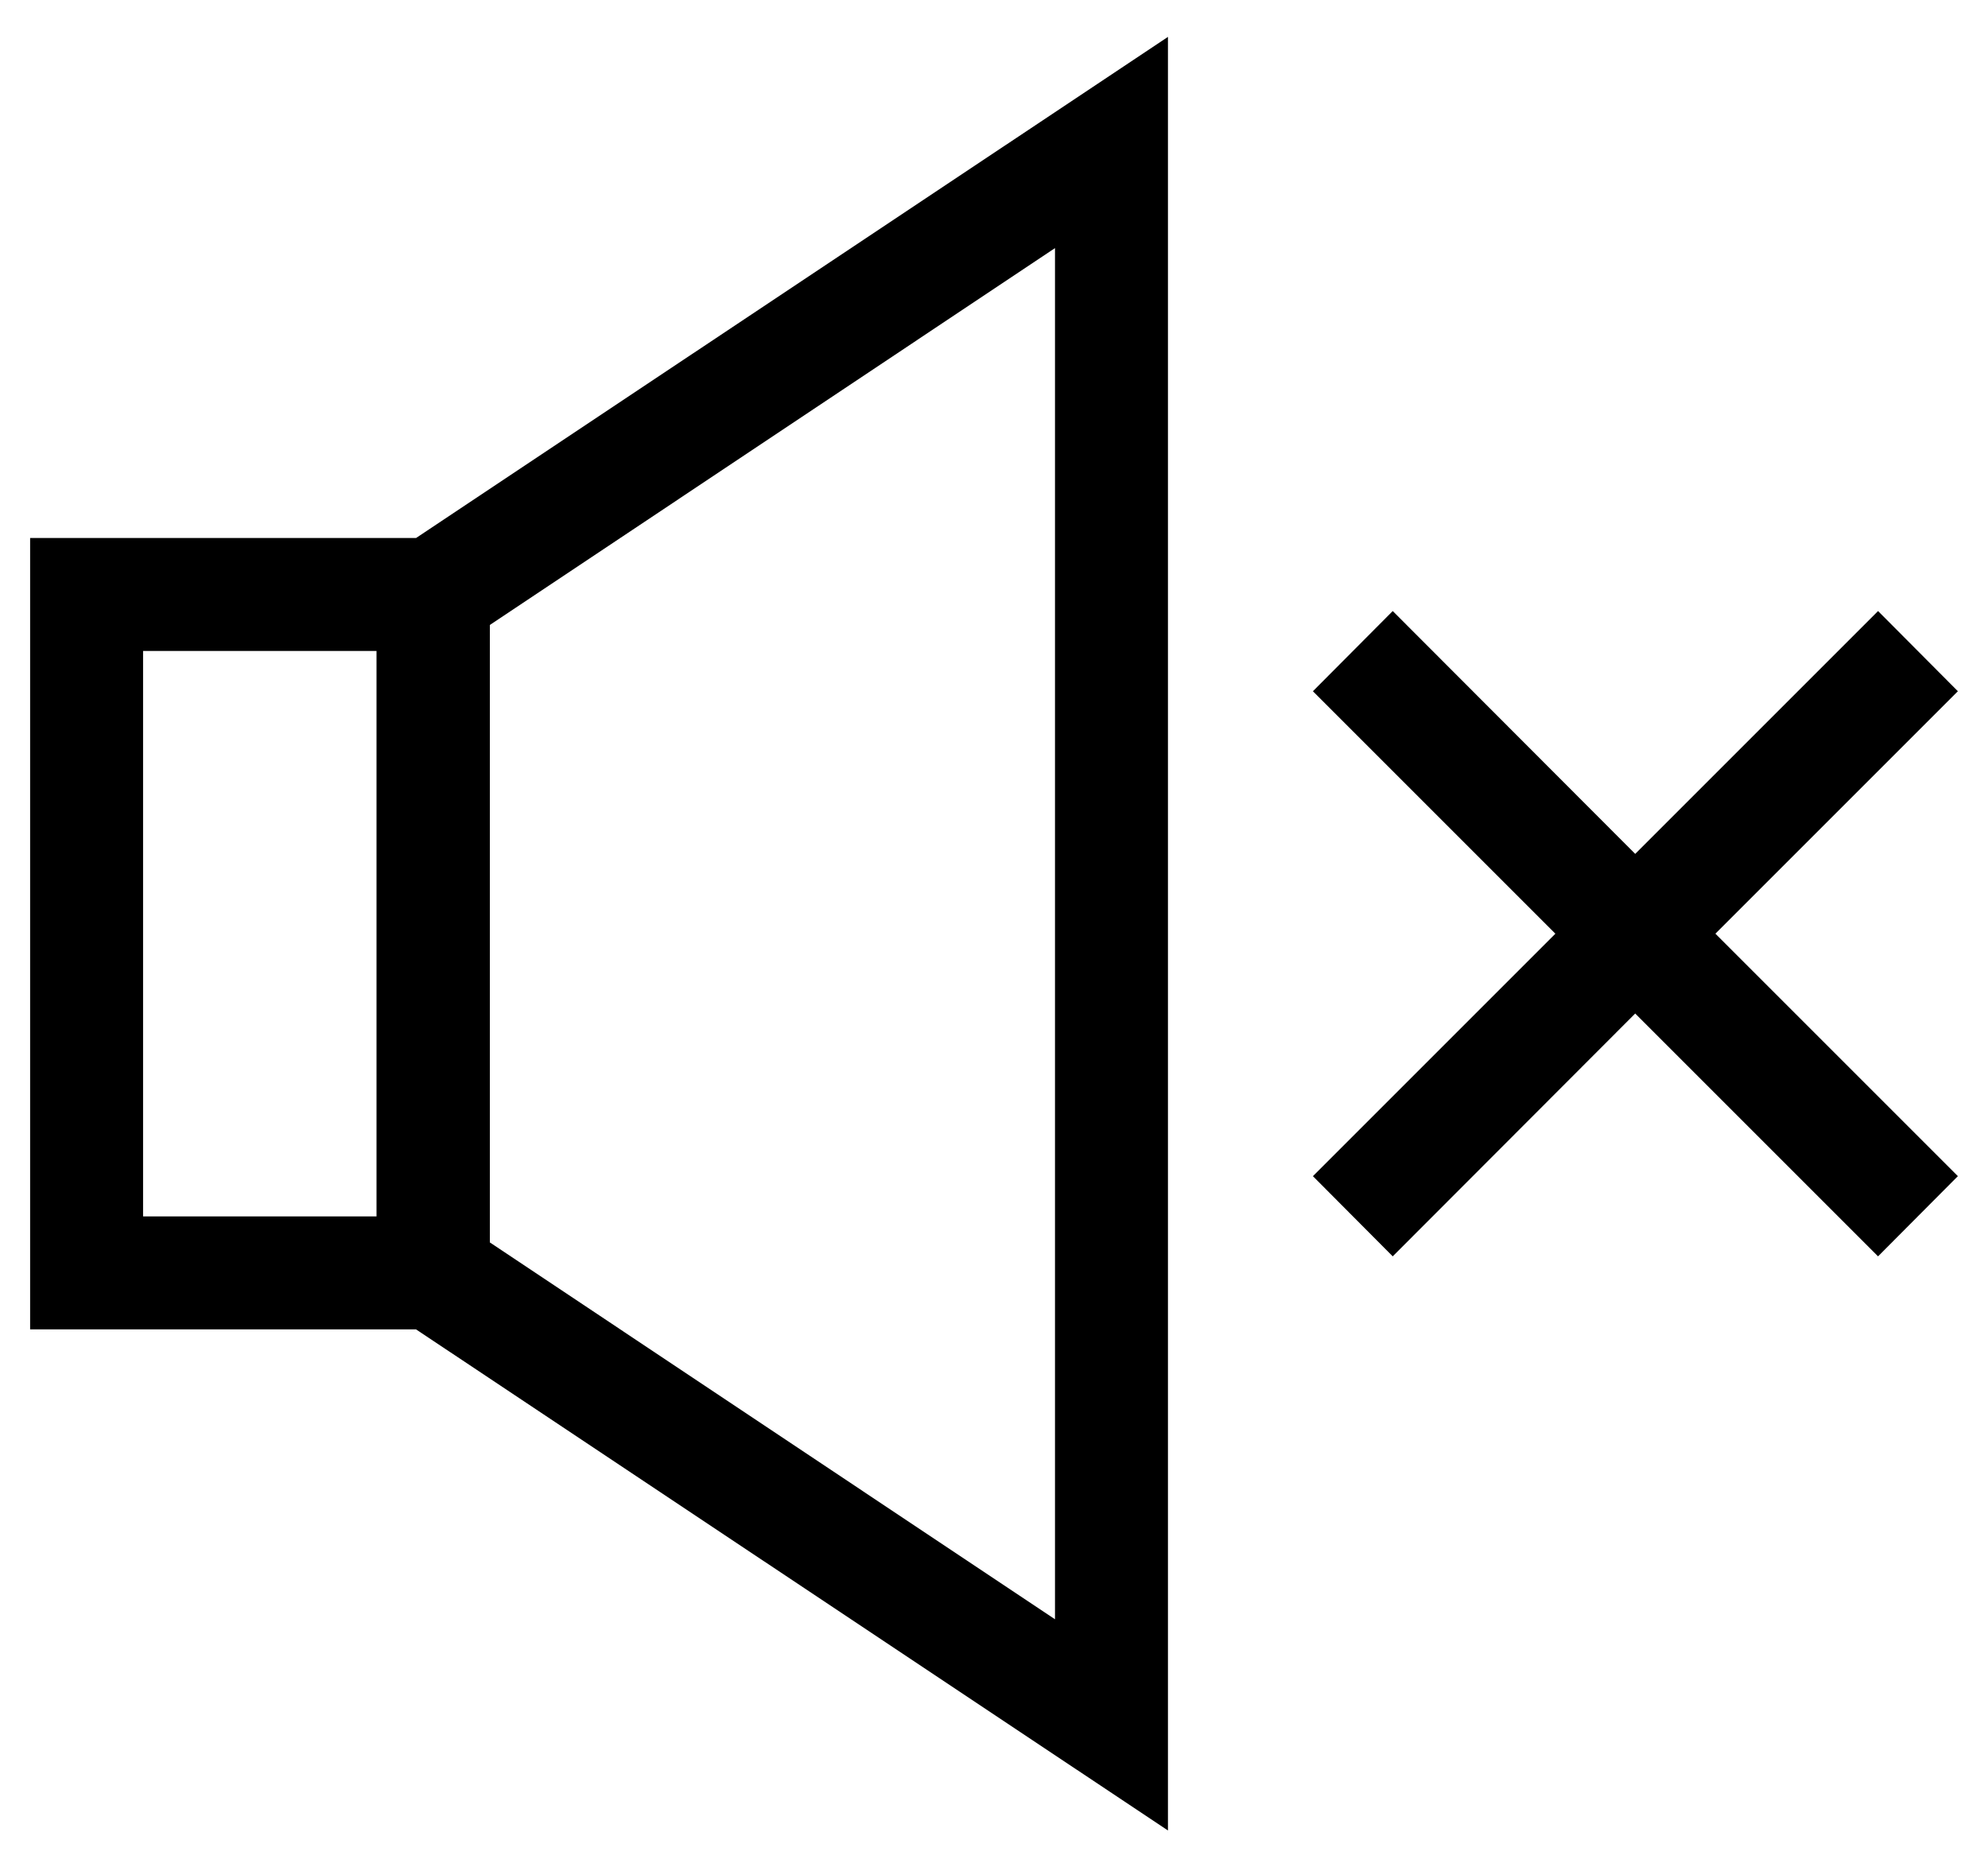 <?xml version="1.0" encoding="utf-8"?>
<!-- Generator: Adobe Illustrator 24.0.1, SVG Export Plug-In . SVG Version: 6.00 Build 0)  -->
<svg version="1.1" xmlns="http://www.w3.org/2000/svg" xmlns:xlink="http://www.w3.org/1999/xlink" x="0px" y="0px"
	 viewBox="0 0 528 496" style="enable-background:new 0 0 528 496;" xml:space="preserve">
<style type="text/css">
	.st0{display:none;}
	.st1{display:inline;fill:none;stroke:#602E2E;stroke-miterlimit:10;}
</style>
<g id="Capa_1">
	<g>
		<g>
			<path d="M110.5,142.9H8v210.2h102.5l199.7,133.1V9.8L110.5,142.9z M100.1,323.1H38V172.9h62V323.1z M280.2,430.1L130.1,330V166
				L280.2,65.9V430.1z"/>
		</g>
	</g>
	<g>
		<g>
			<polygon points="520,183.6 498.8,162.3 434.3,226.8 369.9,162.3 348.7,183.6 413.1,248 348.7,312.4 369.9,333.7 434.3,269.2 
				498.8,333.7 520,312.4 455.6,248 			"/>
		</g>
	</g>
</g>
<g id="Layer_2" class="st0">
	<line class="st1" x1="834.9" y1="301" x2="1152.6" y2="-16.8"/>
	<line class="st1" x1="782.6" y1="141.1" x2="1100.3" y2="458.8"/>
</g>
</svg>

